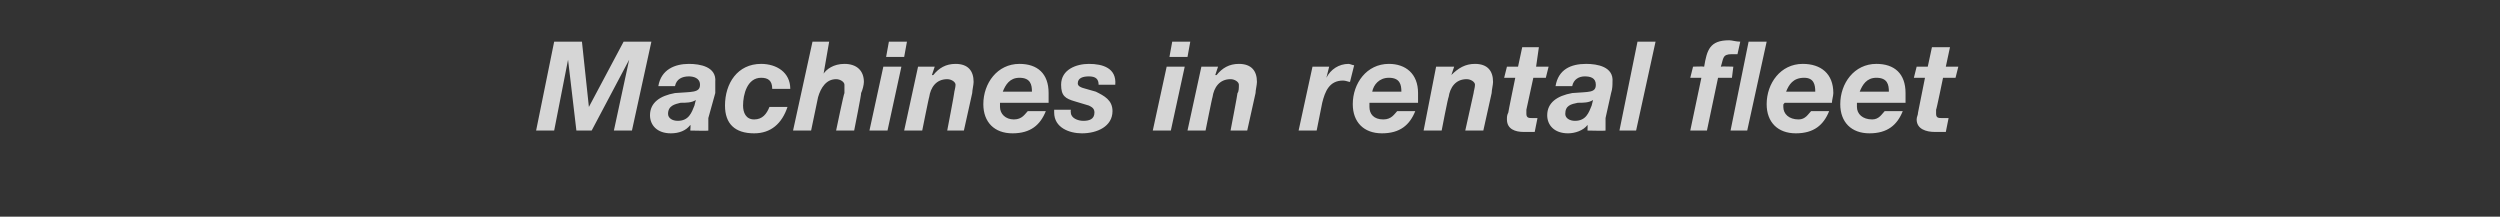 <?xml version="1.0" standalone="no"?><!DOCTYPE svg PUBLIC "-//W3C//DTD SVG 1.1//EN" "http://www.w3.org/Graphics/SVG/1.1/DTD/svg11.dtd"><svg xmlns="http://www.w3.org/2000/svg" version="1.1" width="180px" height="15.6px" viewBox="0 -3 180 15.6" style="top:-3px"><rect x="0" y="-3" width="180" height="15.6" fill="#333333" stroke="none"/><desc>Machines in rental fleet</desc><defs/><g id="Polygon53359"><path d="m38.6 6.4h1.3l1-5.1l.6 5.1h1.1l2.7-5.1l-1.1 5.1h1.3L46.9 0h-2l-2.5 4.7l-.5-4.7h-2l-1.3 6.4zm10-3.2c.1-.5.5-.7 1-.7c.3 0 .8.1.8.6c0 .6-.6.5-1.8.6c-1.1.2-1.8.7-1.8 1.6c0 .7.5 1.3 1.5 1.3c.6 0 1.1-.2 1.4-.6c.04-.03 0 .4 0 .4c0 0 1.32.03 1.3 0v-.9l.5-1.8v-.8c.1-1.1-1.1-1.3-1.9-1.3c-1 0-2 .4-2.2 1.6h1.2zM50 4.6c-.2.5-.4 1.1-1.2 1.1c-.4 0-.7-.2-.7-.5c0-.6.5-.7.9-.8c.4 0 .8 0 1.1-.2l-.1.4zm6.9-1.2c0-1.2-1-1.8-2.1-1.8c-1.7 0-2.6 1.4-2.6 3c0 1.3.7 2 2.1 2c1.2 0 2-.7 2.4-1.9h-1.3c-.2.5-.5.9-1.1.9c-.6 0-.8-.5-.8-1c0-.8.3-2 1.3-2c.5 0 .8.2.8.8h1.3zm.2 3h1.3l.5-2.4c.2-.7.6-1.3 1.3-1.3c.3 0 .6.2.6.4v.6c-.04 0-.6 2.7-.6 2.7h1.3s.54-2.7.5-2.7c.1-.2.2-.6.2-.8c0-.8-.5-1.3-1.4-1.3c-.8 0-1.3.4-1.5.7c-.02.01 0 0 0 0l.4-2.3h-1.2l-1.4 6.4zM65.3 0H64l-.2 1.1h1.3l.2-1.1zm-2.7 6.4h1.3l1-4.6h-1.3l-1 4.6zm2.5 0h1.3s.49-2.45.5-2.4c.1-.7.5-1.3 1.3-1.3c.3 0 .6.2.6.4c0 .2-.1.5-.1.6c.02 0-.5 2.7-.5 2.7h1.2l.6-2.7c0-.2.1-.6.1-.8c0-.8-.4-1.3-1.3-1.3c-.7 0-1.2.3-1.6.8c-.04.02-.1 0-.1 0l.2-.6h-1.2l-1 4.6zm7.1-2.8c.2-.5.5-1 1.2-1c.8 0 .9.5.9 1h-2.1zm3.3.8v-.7c0-1.4-.8-2.1-2.1-2.1c-1.6 0-2.6 1.4-2.6 2.9c0 1.3.8 2.1 2.1 2.1c1.3 0 2-.6 2.4-1.6H74c-.2.2-.4.6-1 .6c-.6 0-1-.4-1-.9v-.3h3.5zm4.8-1.3c.1-1.2-.9-1.5-1.9-1.5c-.9 0-2 .4-2 1.5c0 .8.3 1 1 1.2l1 .3c.2.1.4.2.4.5c0 .5-.4.6-.8.6c-.4 0-.9-.2-.9-.6c-.02-.03 0-.2 0-.2h-1.2v.2c0 1.1 1.1 1.5 2 1.5c1.1 0 2.2-.5 2.2-1.6c0-.8-.6-1.1-1.2-1.4l-.7-.2c-.4-.1-.6-.2-.6-.4c0-.4.4-.5.8-.5c.5 0 .7.2.7.6h1.2zM85.7 0h-1.3l-.2 1.1h1.3l.2-1.1zM83 6.4h1.3l1-4.6H84l-1 4.6zm2.5 0h1.3s.49-2.45.5-2.4c.1-.7.5-1.3 1.3-1.3c.3 0 .6.2.6.4c0 .2 0 .5-.1.6c.02 0-.5 2.7-.5 2.7h1.2l.6-2.7c0-.2.1-.6.1-.8c0-.8-.4-1.3-1.3-1.3c-.7 0-1.2.3-1.6.8c-.04.02-.1 0-.1 0l.2-.6h-1.2l-1 4.6zm8 0h1.3l.4-2c.2-.8.5-1.6 1.5-1.6c.2 0 .4.1.5.1l.3-1.2c-.1 0-.3-.1-.4-.1c-.7 0-1.3.4-1.6 1c.01.03 0 0 0 0l.2-.8h-1.2l-1 4.6zm5.3-2.8c.1-.5.5-1 1.2-1c.8 0 .9.5.9 1h-2.1zm3.3.8v-.7c0-1.4-.9-2.1-2.1-2.1c-1.6 0-2.6 1.4-2.6 2.9c0 1.3.8 2.1 2.1 2.1c1.3 0 2-.6 2.4-1.6h-1.3c-.2.2-.4.6-1 .6c-.7 0-1-.4-1-.9v-.3h3.5zm.4 2h1.3s.47-2.45.5-2.4c.1-.7.5-1.3 1.3-1.3c.3 0 .6.2.6.4c0 .2-.1.5-.1.6l-.6 2.7h1.3l.6-2.7c0-.2.1-.6.1-.8c0-.8-.4-1.3-1.3-1.3c-.7 0-1.2.3-1.7.8c.04.02 0 0 0 0l.2-.6h-1.3l-.9 4.6zm8.3-6h-1.2l-.3 1.4h-.8l-.2.8h.8s-.52 2.52-.5 2.5c-.1.2-.1.3-.1.5c0 .7.6.9 1.2.9h.8l.2-1h-.4c-.2 0-.4 0-.4-.3v-.3l.5-2.3h.9l.2-.8h-.9l.2-1.4zm2.4 2.8c.1-.5.5-.7.9-.7c.4 0 .8.1.8.6c0 .6-.5.5-1.7.6c-1.1.2-1.8.7-1.8 1.6c0 .7.5 1.3 1.5 1.3c.5 0 1.1-.2 1.4-.6c.02-.03 0 .4 0 .4c0 0 1.3.03 1.3 0v-.9l.4-1.8c.1-.3.1-.6.1-.8c.1-1.1-1.1-1.3-1.9-1.3c-1.1 0-2 .4-2.2 1.6h1.2zm1.4 1.4c-.2.5-.4 1.1-1.2 1.1c-.4 0-.7-.2-.7-.5c0-.6.4-.7.9-.8c.4 0 .8 0 1.1-.2l-.1.4zm2 1.8h1.2l1.4-6.4h-1.3l-1.3 6.4zm5.1 0h1.2l.8-3.8h1l.1-.8s-.87-.03-.9 0c.2-.6.1-.9.8-.9h.4l.2-.9c-.3 0-.6-.1-.8-.1c-1.4 0-1.6.7-1.8 1.9c-.05-.03-.8 0-.8 0l-.2.8h.8l-.8 3.8zm2.9 0h1.2l1.4-6.4h-1.3l-1.3 6.4zm4-2.8c.2-.5.5-1 1.3-1c.7 0 .8.5.8 1h-2.1zm3.3.8c0-.2.1-.5.1-.7c0-1.4-.9-2.1-2.2-2.1c-1.6 0-2.6 1.4-2.6 2.9c0 1.3.8 2.1 2.1 2.1c1.3 0 2-.6 2.4-1.6h-1.3c-.2.2-.4.6-.9.6c-.7 0-1.1-.4-1.1-.9v-.1c0-.1 0-.1.1-.2h3.4zm2-.8c.2-.5.5-1 1.2-1c.8 0 .9.5.9 1h-2.1zm3.3.8v-.7c0-1.4-.8-2.1-2.1-2.1c-1.6 0-2.6 1.4-2.6 2.9c0 1.3.8 2.1 2.1 2.1c1.3 0 2-.6 2.4-1.6h-1.3c-.2.2-.4.6-.9.6c-.7 0-1.1-.4-1.1-.9v-.3h3.5zm3.2-4h-1.3l-.3 1.4h-.8l-.2.8h.8l-.5 2.5c0 .2-.1.3-.1.5c0 .7.7.9 1.3.9h.8l.2-1h-.5c-.2 0-.4 0-.4-.3v-.3c.02.04.5-2.3.5-2.3h.9l.2-.8h-.9l.3-1.4z" stroke="none" fill="#fff" fill-opacity="0.8"/></g></svg>